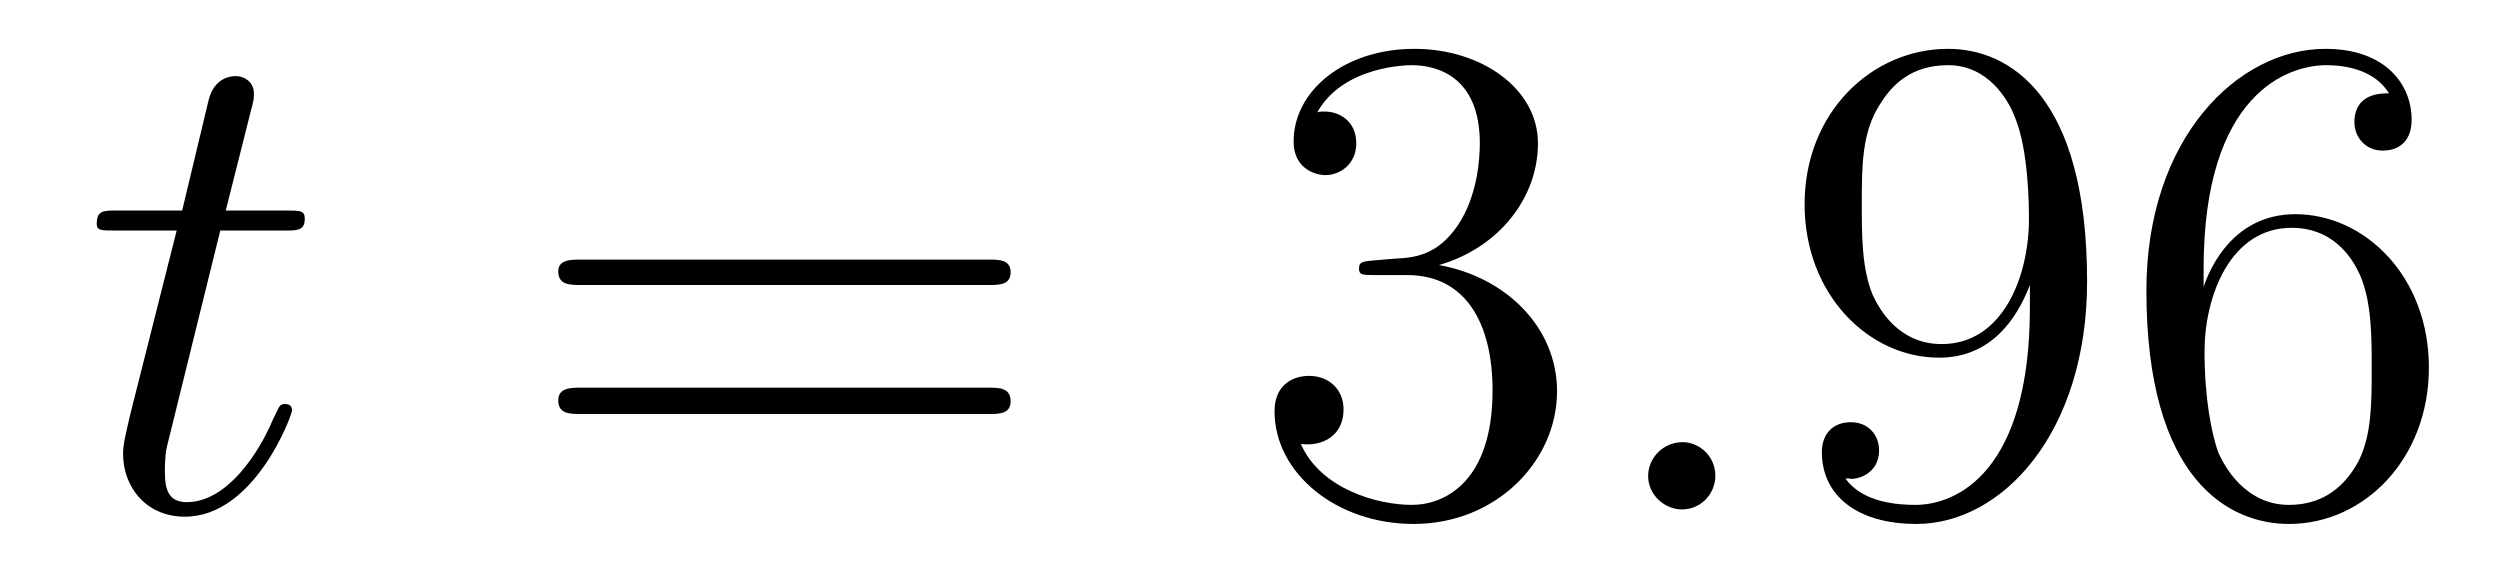 <?xml version='1.0'?>
<!-- This file was generated by dvisvgm 1.9.2 -->
<svg height='10pt' version='1.1' viewBox='0 -10 43 10' width='43pt' xmlns='http://www.w3.org/2000/svg' xmlns:xlink='http://www.w3.org/1999/xlink'>
<g id='page1'>
<g transform='matrix(1 0 0 1 -127 653)'>
<path d='M130.789 -659.035H131.898C132.117 -659.035 132.242 -659.035 132.242 -659.238C132.242 -659.379 132.164 -659.379 131.93 -659.379H130.883L131.32 -661.113C131.367 -661.285 131.367 -661.301 131.367 -661.395C131.367 -661.582 131.211 -661.691 131.055 -661.691C130.961 -661.691 130.68 -661.66 130.586 -661.269L130.133 -659.379H129.008C128.773 -659.379 128.664 -659.379 128.664 -659.145C128.664 -659.035 128.742 -659.035 128.977 -659.035H130.039L129.242 -655.879C129.148 -655.473 129.117 -655.348 129.117 -655.191C129.117 -654.629 129.508 -654.113 130.18 -654.113C131.383 -654.113 132.023 -655.863 132.023 -655.941S131.977 -656.051 131.898 -656.051C131.883 -656.051 131.836 -656.051 131.805 -656.004C131.789 -655.988 131.789 -655.973 131.695 -655.785C131.445 -655.191 130.898 -654.363 130.211 -654.363C129.852 -654.363 129.836 -654.66 129.836 -654.91C129.836 -654.926 129.836 -655.16 129.867 -655.301L130.789 -659.035ZM132.598 -654.238' fill-rule='evenodd'/>
<path d='M144.008 -658.098C144.18 -658.098 144.383 -658.098 144.383 -658.316C144.383 -658.535 144.18 -658.535 144.008 -658.535H136.992C136.82 -658.535 136.602 -658.535 136.602 -658.332C136.602 -658.098 136.805 -658.098 136.992 -658.098H144.008ZM144.008 -655.879C144.18 -655.879 144.383 -655.879 144.383 -656.098C144.383 -656.332 144.18 -656.332 144.008 -656.332H136.992C136.82 -656.332 136.602 -656.332 136.602 -656.113C136.602 -655.879 136.805 -655.879 136.992 -655.879H144.008ZM145.078 -654.238' fill-rule='evenodd'/>
<path d='M150.625 -658.52C150.422 -658.504 150.375 -658.488 150.375 -658.379C150.375 -658.269 150.438 -658.269 150.656 -658.269H151.203C152.219 -658.269 152.672 -657.426 152.672 -656.285C152.672 -654.723 151.859 -654.316 151.281 -654.316S149.719 -654.582 149.375 -655.363C149.766 -655.316 150.109 -655.52 150.109 -655.957C150.109 -656.301 149.859 -656.535 149.516 -656.535C149.234 -656.535 148.922 -656.379 148.922 -655.926C148.922 -654.863 149.984 -653.988 151.313 -653.988C152.734 -653.988 153.781 -655.066 153.781 -656.27C153.781 -657.379 152.891 -658.238 151.75 -658.441C152.781 -658.738 153.453 -659.598 153.453 -660.535C153.453 -661.473 152.484 -662.16 151.328 -662.16C150.125 -662.16 149.25 -661.441 149.25 -660.566C149.25 -660.098 149.625 -659.988 149.797 -659.988C150.047 -659.988 150.328 -660.176 150.328 -660.535C150.328 -660.91 150.047 -661.082 149.781 -661.082C149.719 -661.082 149.688 -661.082 149.656 -661.066C150.109 -661.879 151.234 -661.879 151.281 -661.879C151.688 -661.879 152.453 -661.707 152.453 -660.535C152.453 -660.301 152.422 -659.645 152.078 -659.129C151.719 -658.598 151.313 -658.566 150.984 -658.551L150.625 -658.52ZM154.316 -654.238' fill-rule='evenodd'/>
<path d='M156.504 -654.816C156.504 -655.16 156.223 -655.395 155.941 -655.395C155.598 -655.395 155.348 -655.113 155.348 -654.816C155.348 -654.473 155.645 -654.238 155.926 -654.238C156.27 -654.238 156.504 -654.519 156.504 -654.816ZM157.555 -654.238' fill-rule='evenodd'/>
<path d='M161.914 -657.707C161.914 -654.894 160.664 -654.316 159.945 -654.316C159.664 -654.316 159.039 -654.348 158.742 -654.77H158.805C158.883 -654.738 159.32 -654.816 159.32 -655.254C159.32 -655.52 159.133 -655.738 158.836 -655.738C158.523 -655.738 158.336 -655.535 158.336 -655.223C158.336 -654.488 158.93 -653.988 159.961 -653.988C161.445 -653.988 162.898 -655.566 162.898 -658.16C162.898 -661.363 161.555 -662.16 160.508 -662.16C159.195 -662.16 158.039 -661.066 158.039 -659.488C158.039 -657.926 159.148 -656.848 160.352 -656.848C161.227 -656.848 161.68 -657.488 161.914 -658.098V-657.707ZM160.398 -657.082C159.648 -657.082 159.32 -657.691 159.211 -657.926C159.023 -658.379 159.023 -658.941 159.023 -659.488C159.023 -660.144 159.023 -660.723 159.336 -661.207C159.539 -661.535 159.867 -661.879 160.508 -661.879C161.195 -661.879 161.539 -661.285 161.648 -661.004C161.898 -660.426 161.898 -659.41 161.898 -659.238C161.898 -658.238 161.445 -657.082 160.398 -657.082ZM164.902 -658.379C164.902 -661.41 166.371 -661.879 167.012 -661.879C167.434 -661.879 167.871 -661.754 168.09 -661.395C167.949 -661.395 167.496 -661.395 167.496 -660.894C167.496 -660.645 167.684 -660.41 167.98 -660.41C168.293 -660.41 168.48 -660.598 168.48 -660.941C168.48 -661.551 168.027 -662.16 166.996 -662.16C165.496 -662.16 163.918 -660.629 163.918 -658.004C163.918 -654.723 165.355 -653.988 166.371 -653.988C167.668 -653.988 168.777 -655.113 168.777 -656.676C168.777 -658.254 167.668 -659.316 166.48 -659.316C165.418 -659.316 165.012 -658.395 164.902 -658.066V-658.379ZM166.371 -654.316C165.621 -654.316 165.262 -654.973 165.152 -655.223C165.043 -655.535 164.918 -656.129 164.918 -656.957C164.918 -657.894 165.355 -659.082 166.418 -659.082C167.074 -659.082 167.434 -658.644 167.605 -658.238C167.793 -657.785 167.793 -657.191 167.793 -656.676C167.793 -656.066 167.793 -655.535 167.574 -655.082C167.277 -654.519 166.84 -654.316 166.371 -654.316ZM169.313 -654.238' fill-rule='evenodd'/>
</g>
</g>
</svg>
